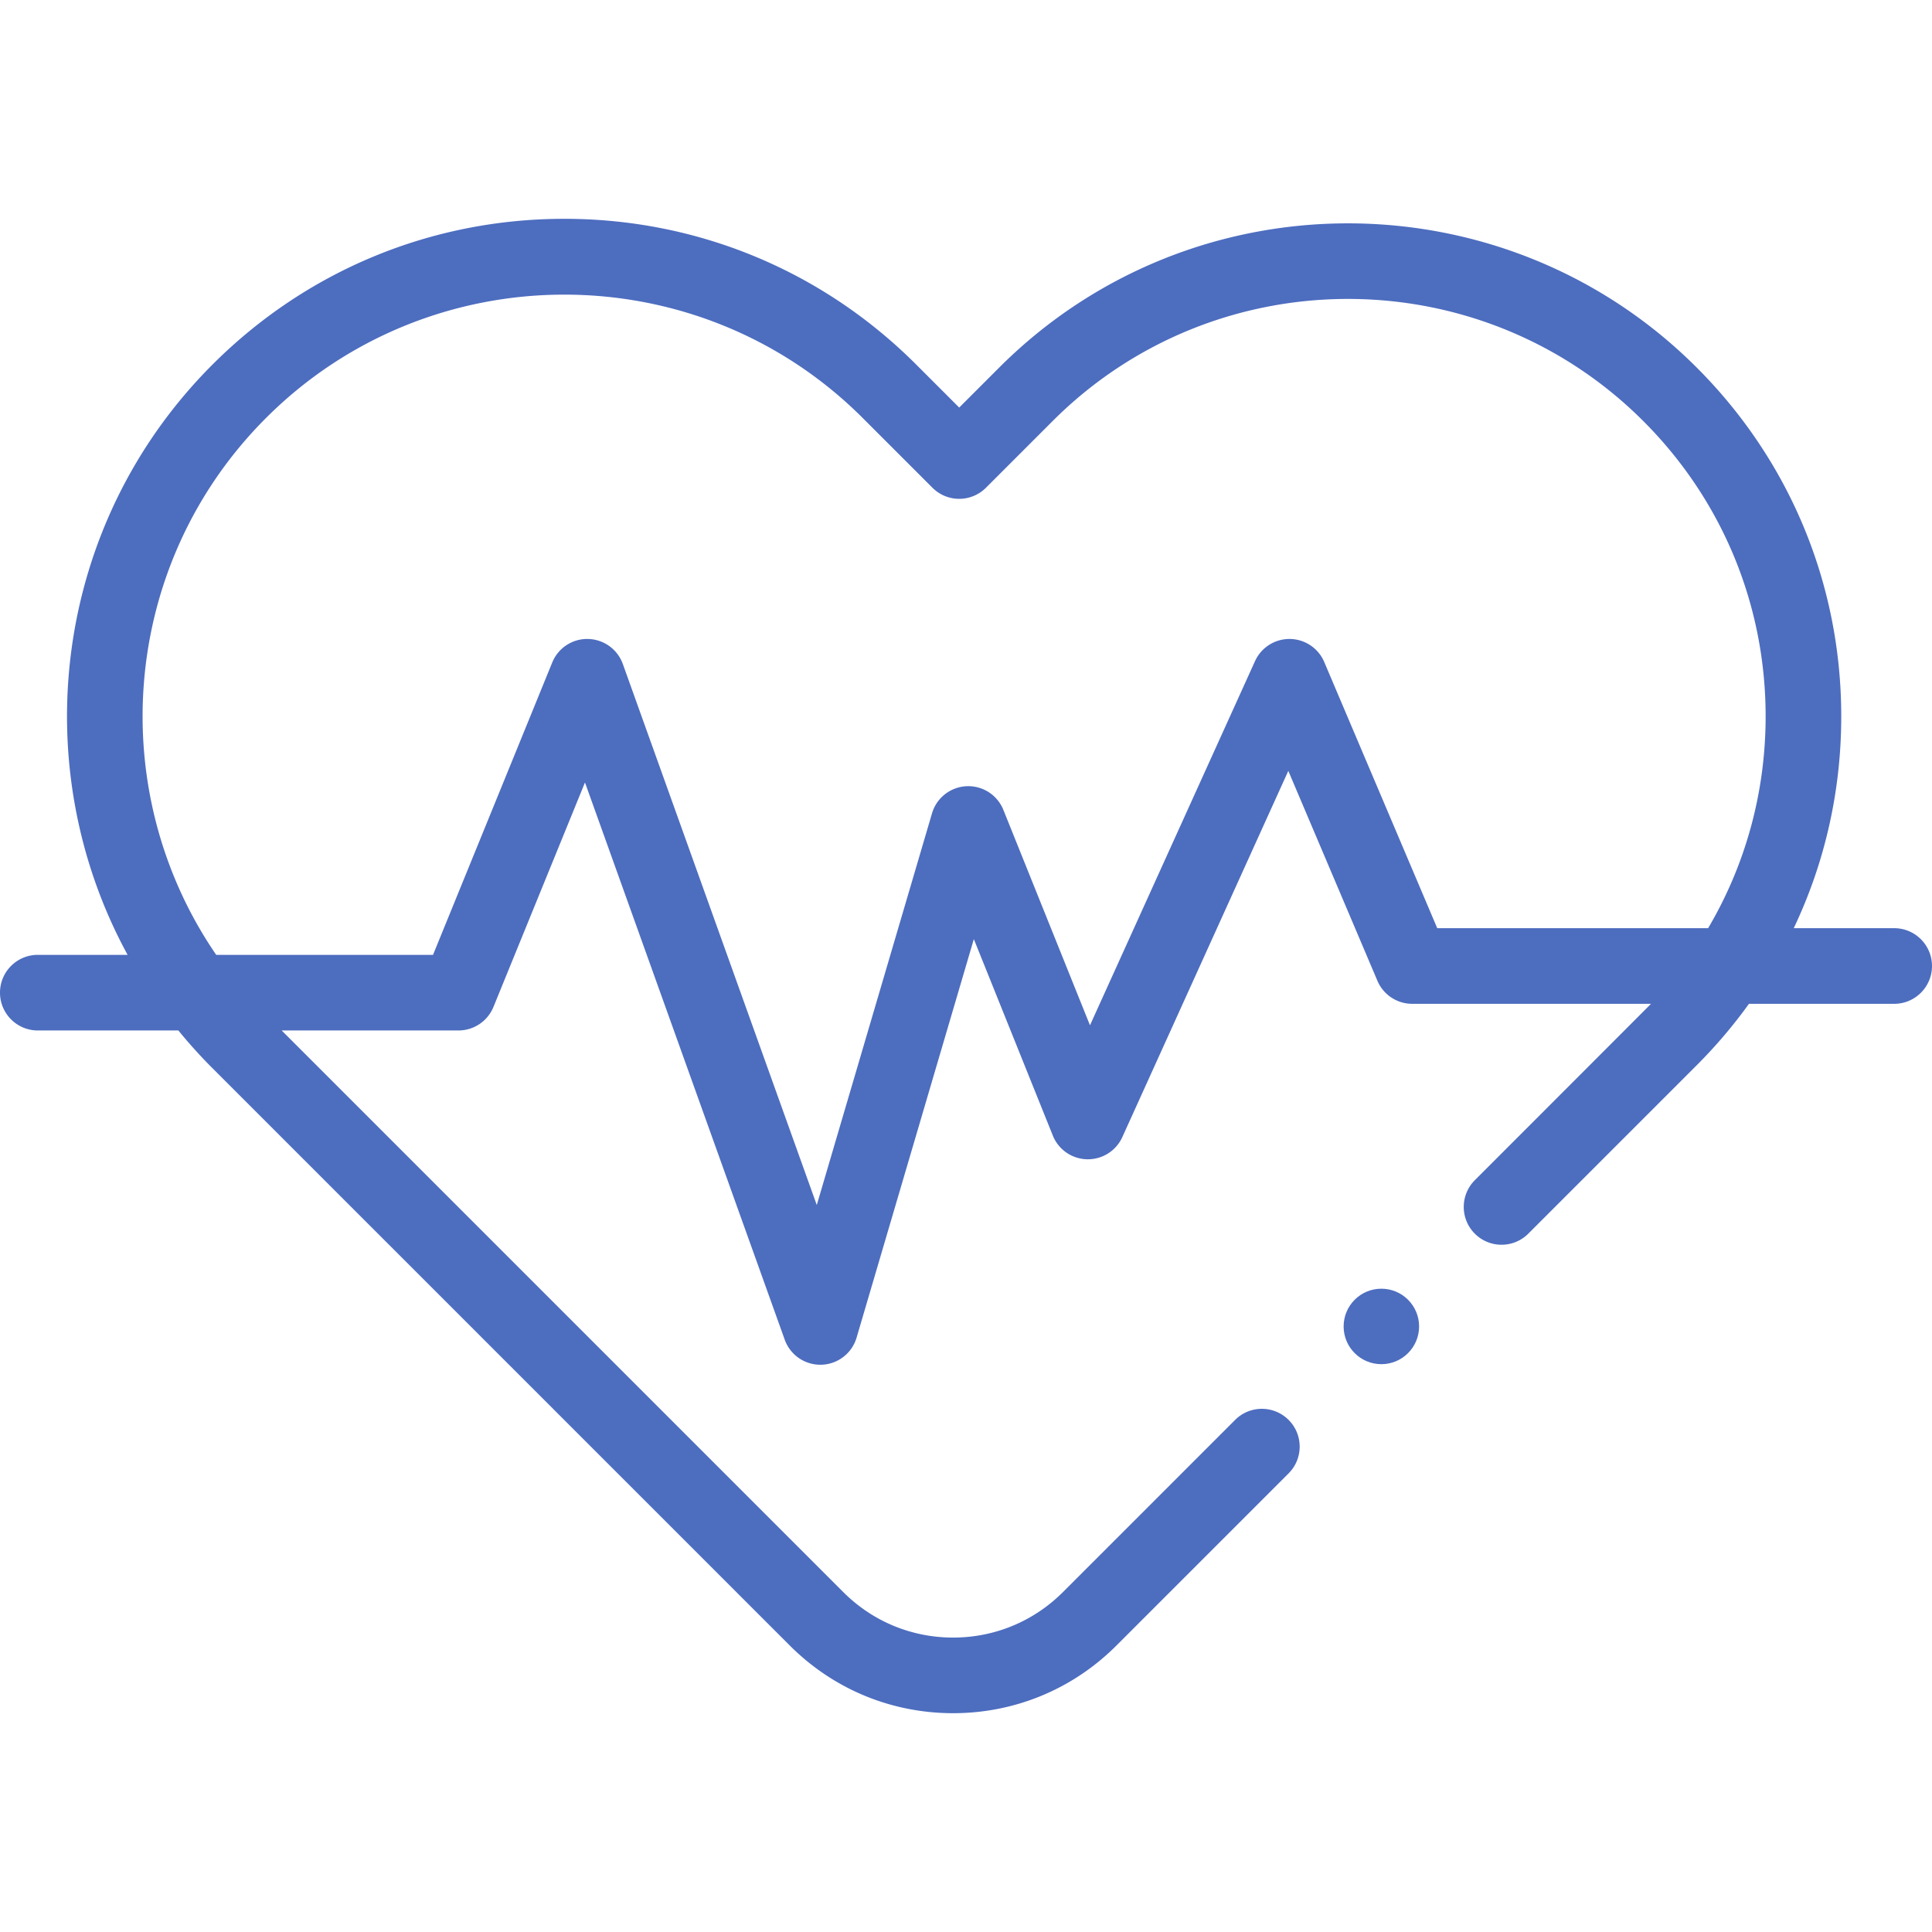 <?xml version="1.0" encoding="UTF-8"?>
<svg xmlns="http://www.w3.org/2000/svg" xmlns:xlink="http://www.w3.org/1999/xlink" version="1.1" width="512" height="512" x="0" y="0" viewBox="0 0 512 512" style="enable-background:new 0 0 512 512" xml:space="preserve" class="">
  <g>
    <path d="M501.98 245.98h-26.621c8.241-17.313 12.59-36.385 12.59-56.127 0-34.918-13.598-67.746-38.289-92.436-50.969-50.969-133.902-50.97-184.872 0l-10.59 10.59-11.395-11.397c-24.906-24.906-58.021-38.622-93.243-38.622-35.223 0-68.337 13.717-93.243 38.623-42.293 42.293-49.788 106.4-22.501 156.434H10.02c-5.534 0-10.02 4.486-10.02 10.02s4.486 10.02 10.02 10.02h37.252a133.014 133.014 0 0 0 9.045 10.012l152.988 152.988c11.561 11.561 26.932 17.928 43.281 17.928s31.72-6.367 43.281-17.928l45.626-45.626c3.912-3.913 3.912-10.257 0-14.17-3.913-3.913-10.257-3.913-14.17 0l-45.626 45.626c-7.776 7.776-18.115 12.059-29.111 12.059-10.997 0-21.335-4.282-29.111-12.059l-148.83-148.83h46.847a10.02 10.02 0 0 0 9.278-6.236l24.255-59.483 52.937 147.669a10.02 10.02 0 0 0 19.044-.553l31.07-105.606 20.932 52.063a10.019 10.019 0 0 0 18.423.398l43.982-97.048 23.616 55.628a10.02 10.02 0 0 0 9.223 6.104h63.282c-.672.707-46.69 46.746-46.69 46.746-3.912 3.913-3.912 10.257 0 14.17 3.913 3.913 10.257 3.913 14.17 0l44.645-44.645a132.42 132.42 0 0 0 13.833-16.27h38.486c5.534 0 10.02-4.486 10.02-10.02s-4.484-10.022-10.018-10.022zm-121.095 0-29.948-70.543a10.022 10.022 0 0 0-9.103-6.104h-.121a10.02 10.02 0 0 0-9.126 5.884l-43.731 96.494-22.952-57.085a10.02 10.02 0 0 0-18.909.91l-30.541 103.807-51.397-143.372a10.02 10.02 0 0 0-9.217-6.636c-4.145-.105-7.926 2.389-9.493 6.234l-31.592 77.476h-57.46C27.458 209.519 31.851 149.417 70.487 110.78c43.6-43.601 114.545-43.601 158.146 0l18.481 18.481a10.02 10.02 0 0 0 14.17.001l17.674-17.675c43.156-43.157 113.377-43.157 156.533 0 20.906 20.906 32.419 48.701 32.419 78.266 0 20.057-5.305 39.297-15.241 56.127z" fill="#4d6dbf" opacity="1" data-original="#000000" class=""></path>
    <circle cx="366.075" cy="351.52" r="10" fill="#4d6dbf" opacity="1" data-original="#000000" class=""></circle>
  </g>
</svg>
